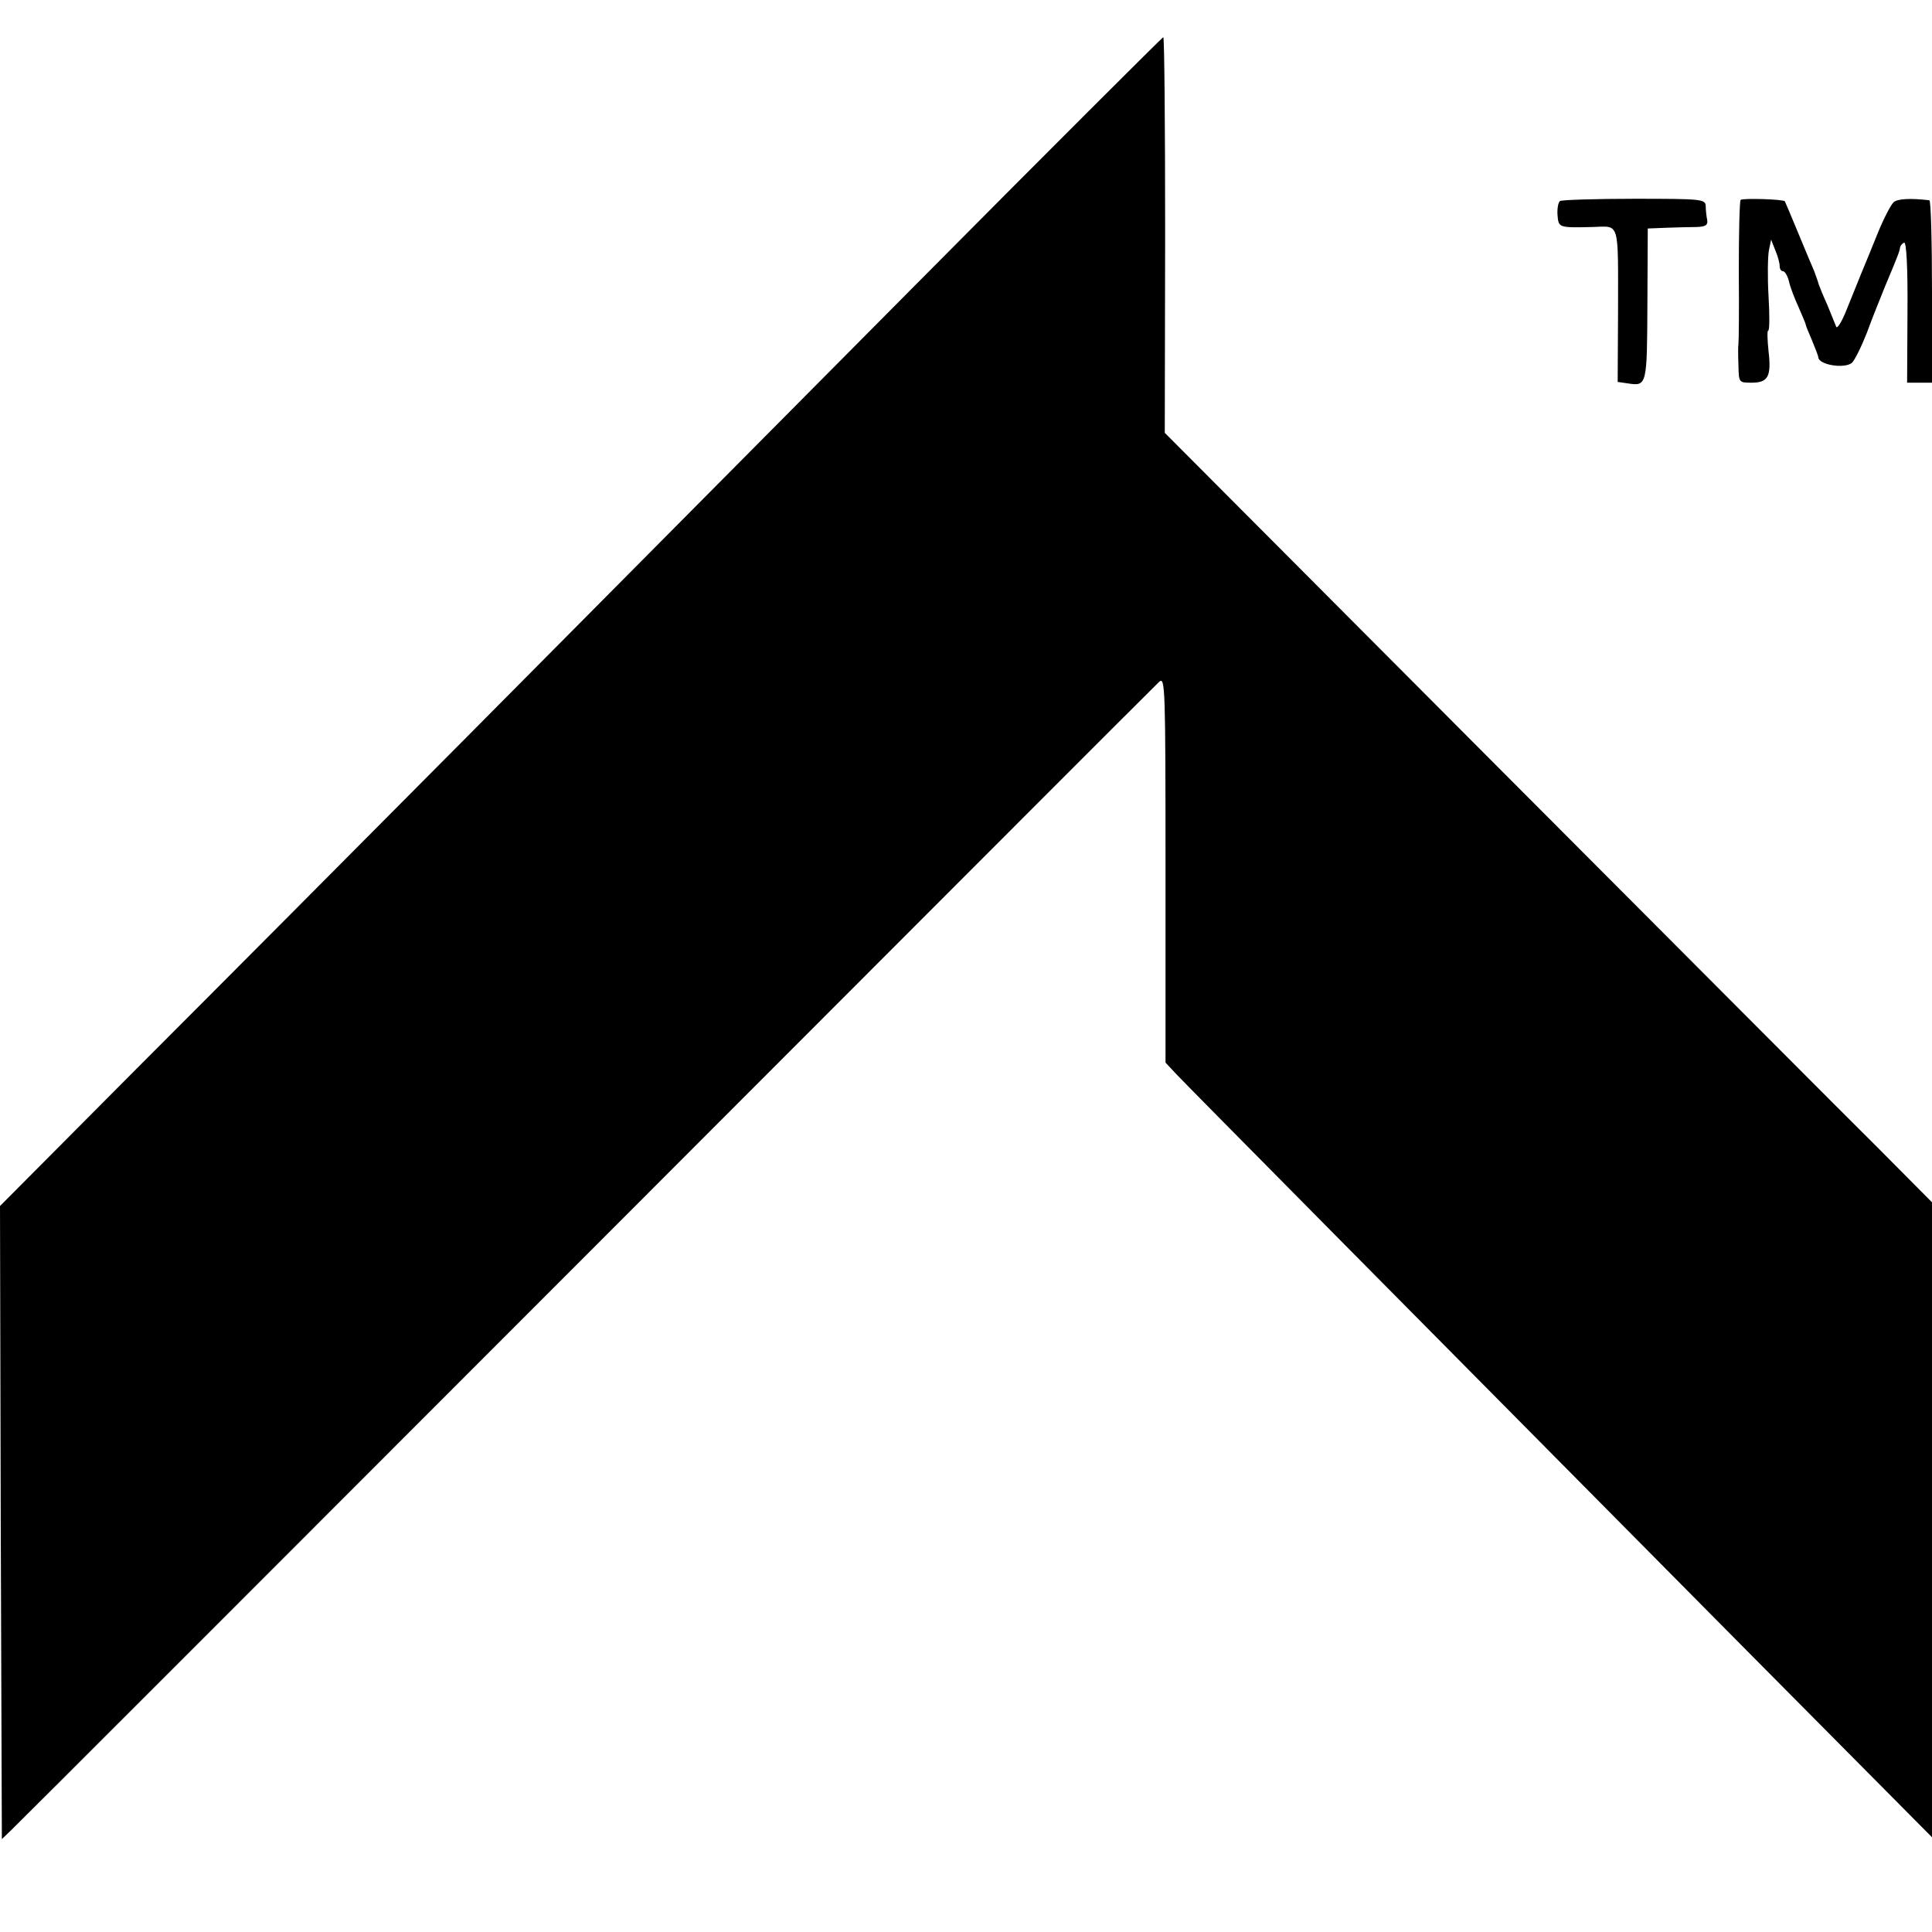 <?xml version="1.0" standalone="no"?>
<!DOCTYPE svg PUBLIC "-//W3C//DTD SVG 20010904//EN"
 "http://www.w3.org/TR/2001/REC-SVG-20010904/DTD/svg10.dtd">
<svg version="1.0" xmlns="http://www.w3.org/2000/svg"
 width="520pt" height="520pt" viewBox="0 0 520 520"
 preserveAspectRatio="xMidYMid meet">
<g transform="translate(0,520) scale(0.1,-0.1)"
fill="#000000" stroke="none">
<path d="M2450 4419 c-371 -374 -908 -915 -1193 -1202 -285 -287 -685 -689
-888 -892 l-369 -371 2 -852 3 -852 25 24 c14 13 711 710 1549 1549 838 839
1531 1533 1541 1542 16 14 17 -12 17 -505 l0 -520 29 -31 c30 -32 639 -647
1521 -1537 l513 -517 0 855 0 854 -142 143 c-79 78 -543 544 -1033 1035 l-890
893 1 533 c0 292 -2 532 -5 532 -3 -1 -310 -307 -681 -681z"/>
<path d="M4199 4659 c-5 -3 -8 -20 -7 -37 3 -35 2 -35 94 -33 75 2 69 21 69
-231 l-1 -186 28 -4 c51 -8 51 -4 52 214 l1 203 50 2 c28 1 64 2 82 2 24 1 30
5 28 19 -2 9 -4 26 -4 37 -1 19 -8 20 -192 20 -105 0 -195 -3 -200 -6z"/>
<path d="M4685 4662 c-3 -3 -5 -89 -5 -192 1 -103 0 -192 -1 -196 -1 -5 -1
-30 0 -56 1 -48 1 -48 36 -48 44 0 53 17 45 85 -3 30 -4 55 -1 55 4 0 4 42 1
94 -3 51 -2 106 1 122 l6 29 11 -28 c7 -16 12 -35 12 -43 0 -8 4 -14 9 -14 5
0 12 -12 16 -27 3 -15 15 -46 26 -70 10 -23 19 -44 19 -46 0 -3 8 -22 17 -43
9 -22 17 -42 17 -46 2 -20 69 -31 90 -15 8 7 26 44 41 82 14 39 37 95 49 125
34 81 39 94 40 104 1 5 6 11 11 13 6 2 10 -64 9 -187 l-1 -190 33 0 34 0 0
245 c0 135 -3 245 -7 246 -52 6 -85 4 -96 -5 -7 -6 -26 -42 -42 -81 -15 -38
-36 -88 -45 -110 -9 -22 -27 -67 -40 -99 -13 -33 -26 -53 -28 -45 -3 8 -14 34
-24 59 -11 24 -21 49 -23 55 -1 5 -7 21 -12 35 -6 14 -26 61 -44 105 -18 44
-34 81 -35 83 -4 6 -114 9 -119 4z"/>
</g>
</svg>
